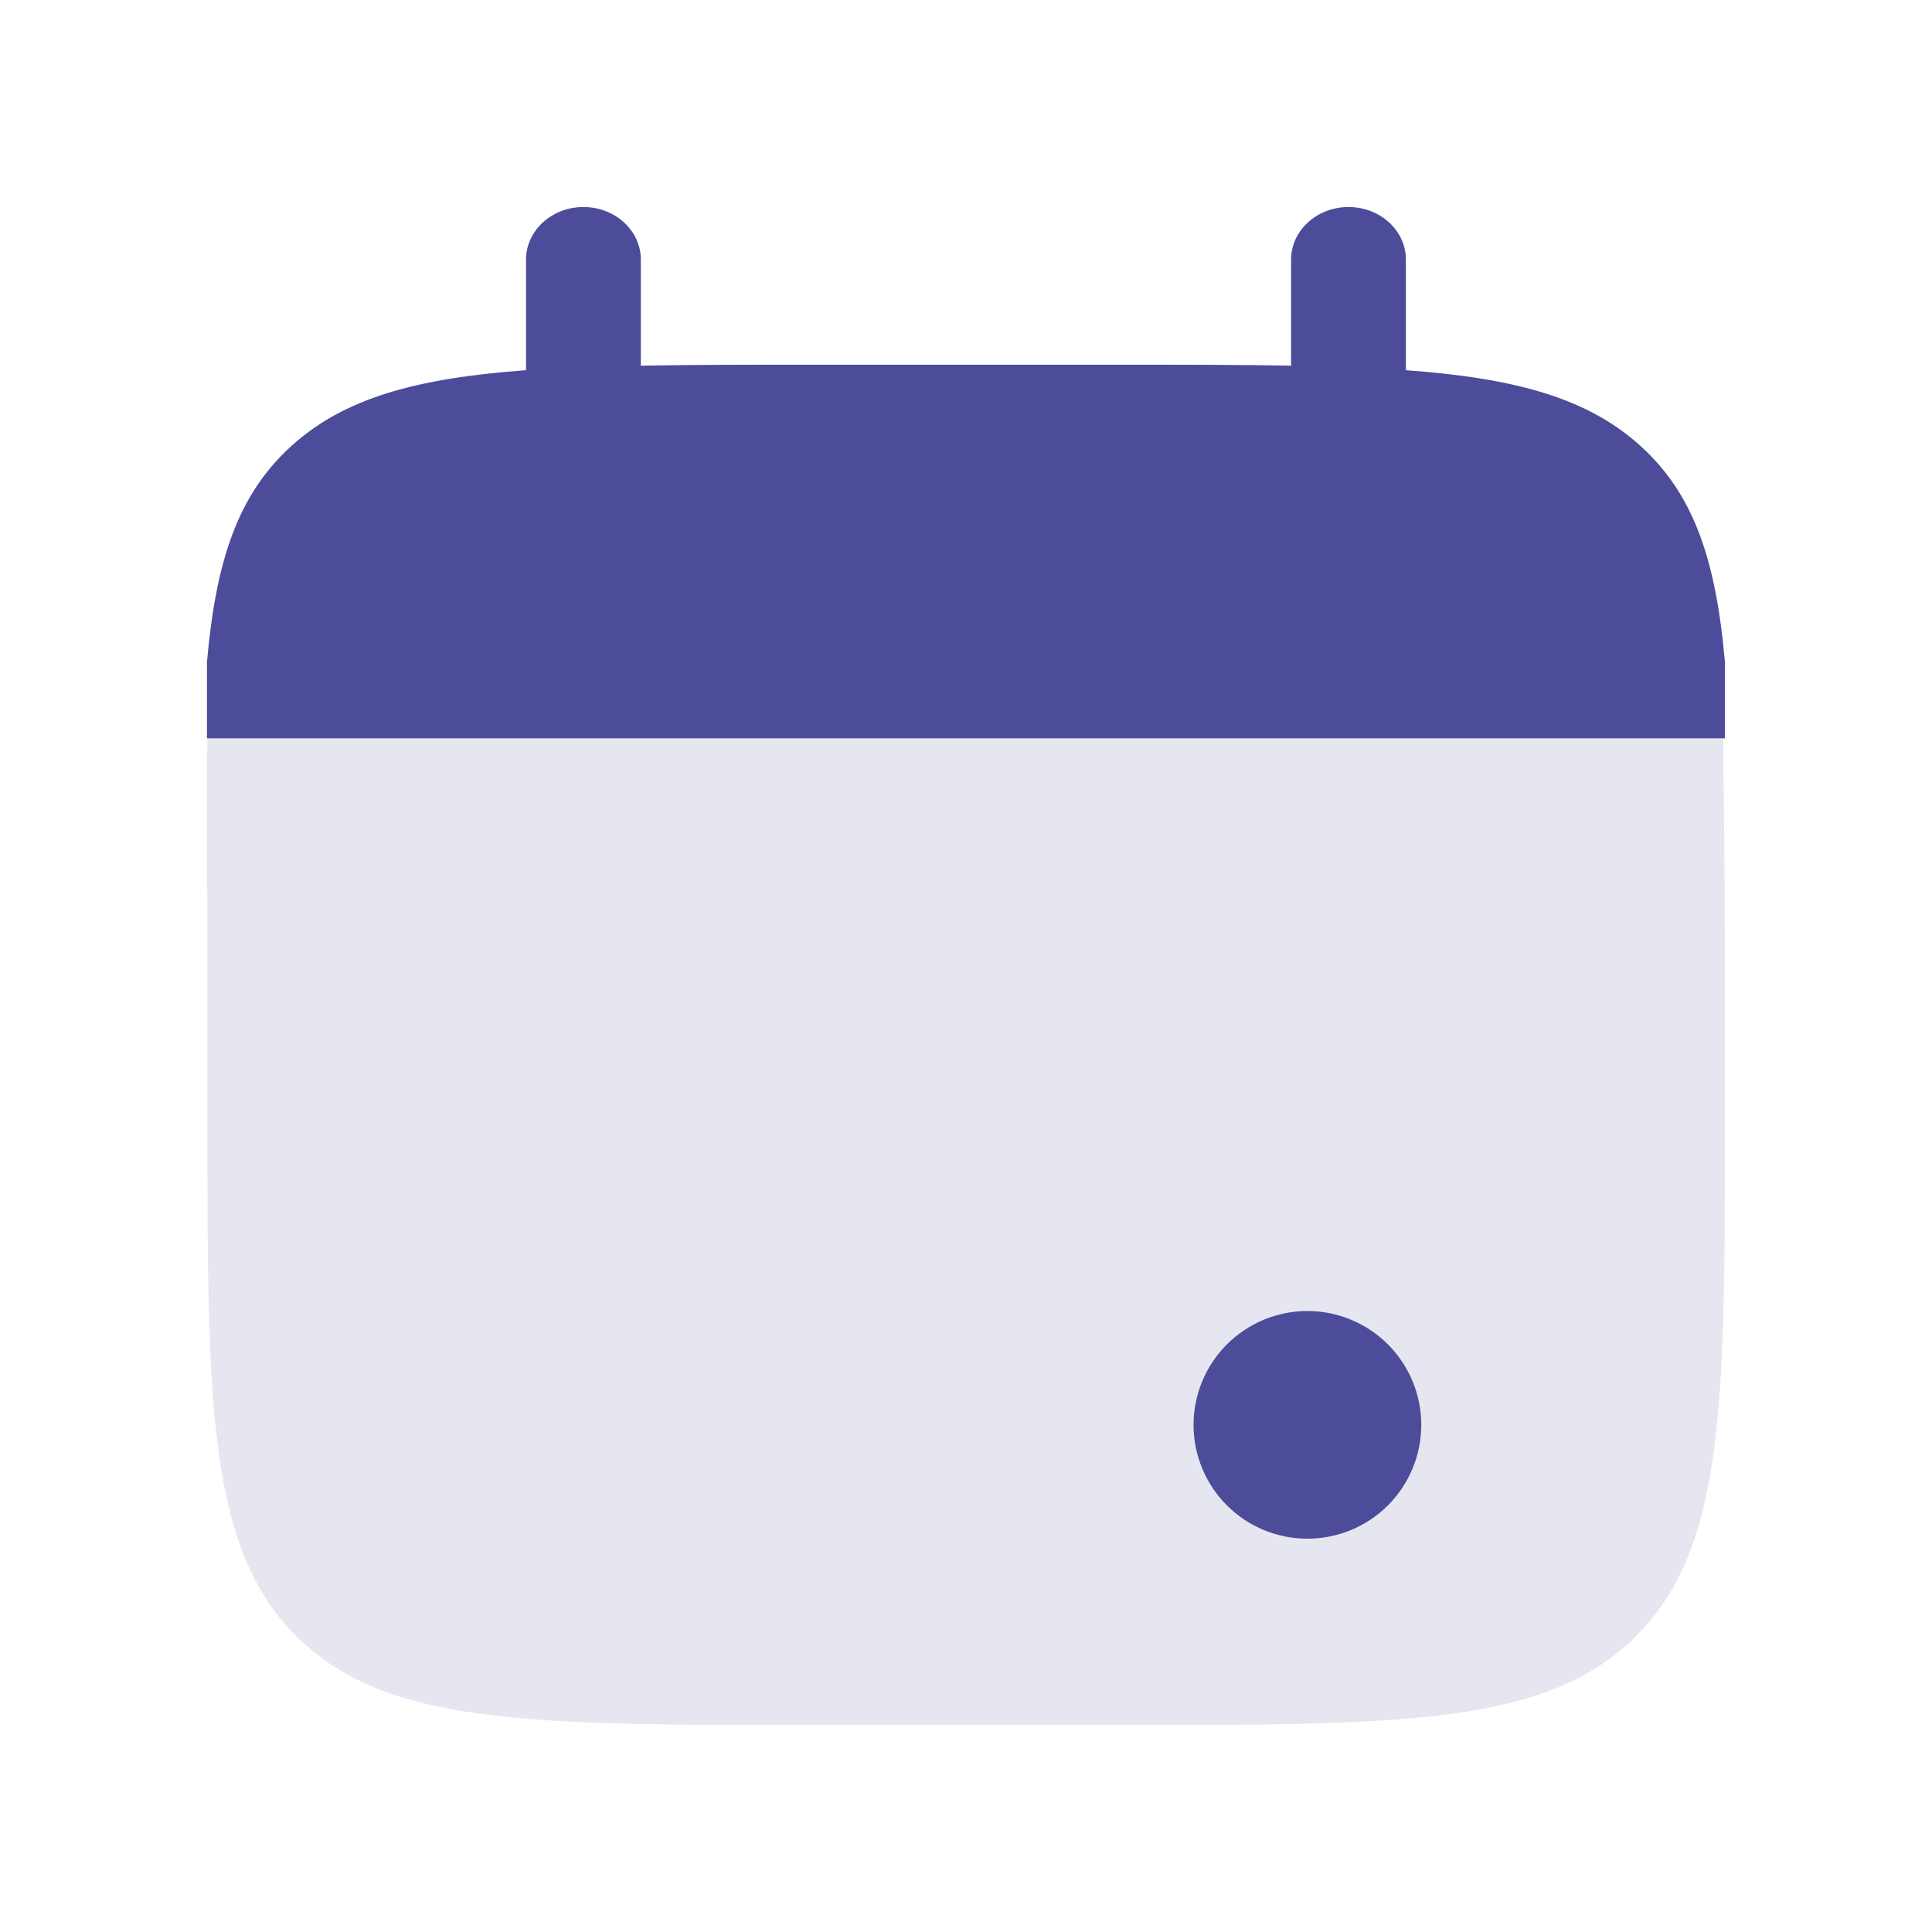 <svg width="26" height="26" viewBox="0 0 26 26" fill="none" xmlns="http://www.w3.org/2000/svg">
<path d="M7.851 2.786C8.278 2.786 8.624 3.103 8.624 3.493V4.921C9.308 4.908 10.076 4.908 10.94 4.908H15.059C15.923 4.908 16.69 4.908 17.375 4.921V3.493C17.375 3.103 17.721 2.786 18.147 2.786C18.574 2.786 18.92 3.103 18.92 3.493V4.982C20.401 5.09 21.374 5.358 22.089 6.012C22.804 6.666 23.095 7.557 23.214 8.914V9.936H2.785V8.914C2.904 7.557 3.195 6.667 3.91 6.012C4.625 5.358 5.597 5.09 7.079 4.982V3.493C7.079 3.103 7.426 2.786 7.851 2.786Z" fill="#4D4C9A"/>
<path opacity="0.14" d="M23.213 15.043V13C23.213 12.143 23.2 10.615 23.187 9.936H2.791C2.778 10.615 2.791 12.143 2.791 13V15.043C2.791 18.895 2.791 20.821 3.986 22.017C5.184 23.215 7.11 23.215 10.96 23.215H15.046C18.897 23.215 20.821 23.215 22.018 22.017C23.215 20.82 23.213 18.895 23.213 15.043Z" fill="#4D4C9A"/>
<path d="M19.127 19.175C19.127 19.582 18.965 19.971 18.678 20.259C18.391 20.546 18.001 20.707 17.595 20.707C17.188 20.707 16.799 20.546 16.511 20.259C16.224 19.971 16.062 19.582 16.062 19.175C16.062 18.769 16.224 18.379 16.511 18.092C16.799 17.805 17.188 17.643 17.595 17.643C18.001 17.643 18.391 17.805 18.678 18.092C18.965 18.379 19.127 18.769 19.127 19.175Z" fill="#4D4C9A"/>
</svg>
